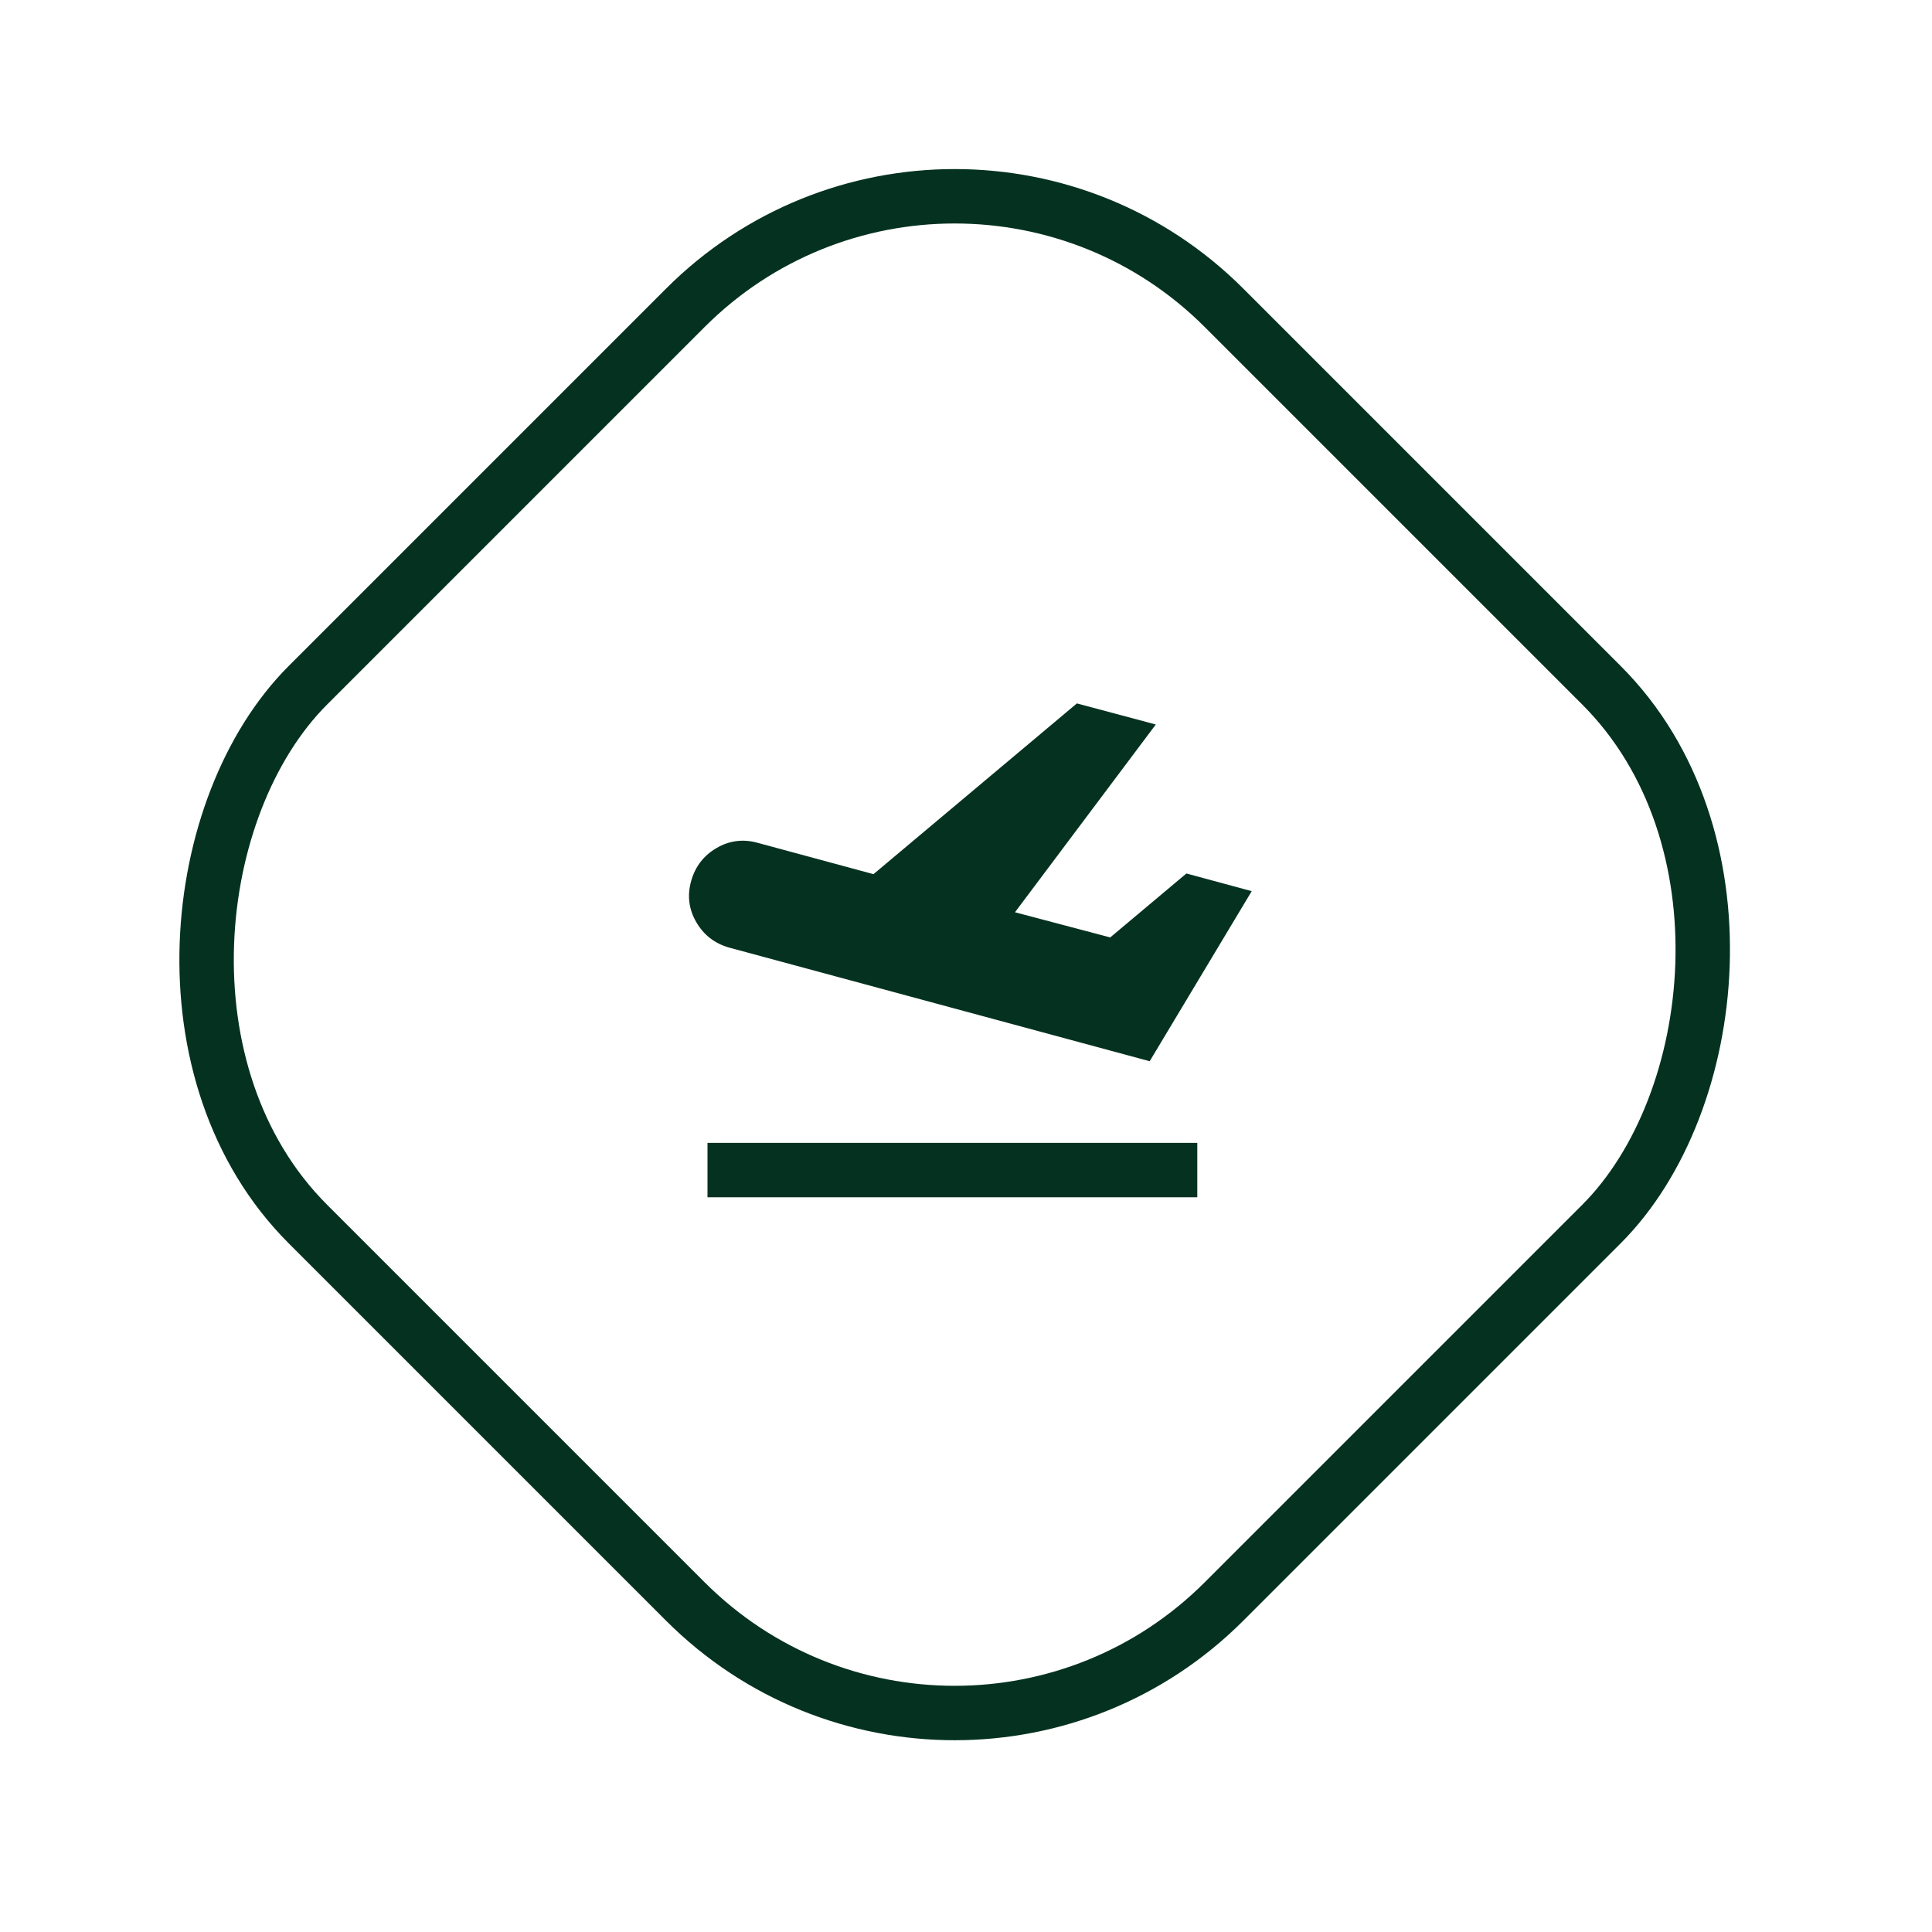 <svg width="71" height="71" viewBox="0 0 71 71" fill="none" xmlns="http://www.w3.org/2000/svg">
<rect x="35.084" y="1.414" width="47.615" height="47.615" rx="14" transform="rotate(45 35.084 1.414)" stroke="#053220" stroke-width="2"/>
<mask id="mask0_2432_7469" style="mask-type:alpha" maskUnits="userSpaceOnUse" x="23" y="23" width="24" height="24">
<rect width="24" height="24" transform="matrix(-1 0 0 1 47 23)" fill="#D9D9D9"/>
</mask>
<g mask="url(#mask0_2432_7469)">
<path d="M44 44V42H26V44H44ZM42.25 39L46 32.75L43.6 32.1L40.8 34.45L37.3 33.525L42.475 26.625L39.575 25.85L32.1 32.125L27.85 30.975C27.317 30.825 26.812 30.887 26.337 31.162C25.863 31.437 25.55 31.841 25.4 32.375C25.25 32.908 25.312 33.412 25.587 33.887C25.863 34.362 26.267 34.675 26.8 34.825L42.25 39Z" fill="#053220"/>
</g>
</svg>
